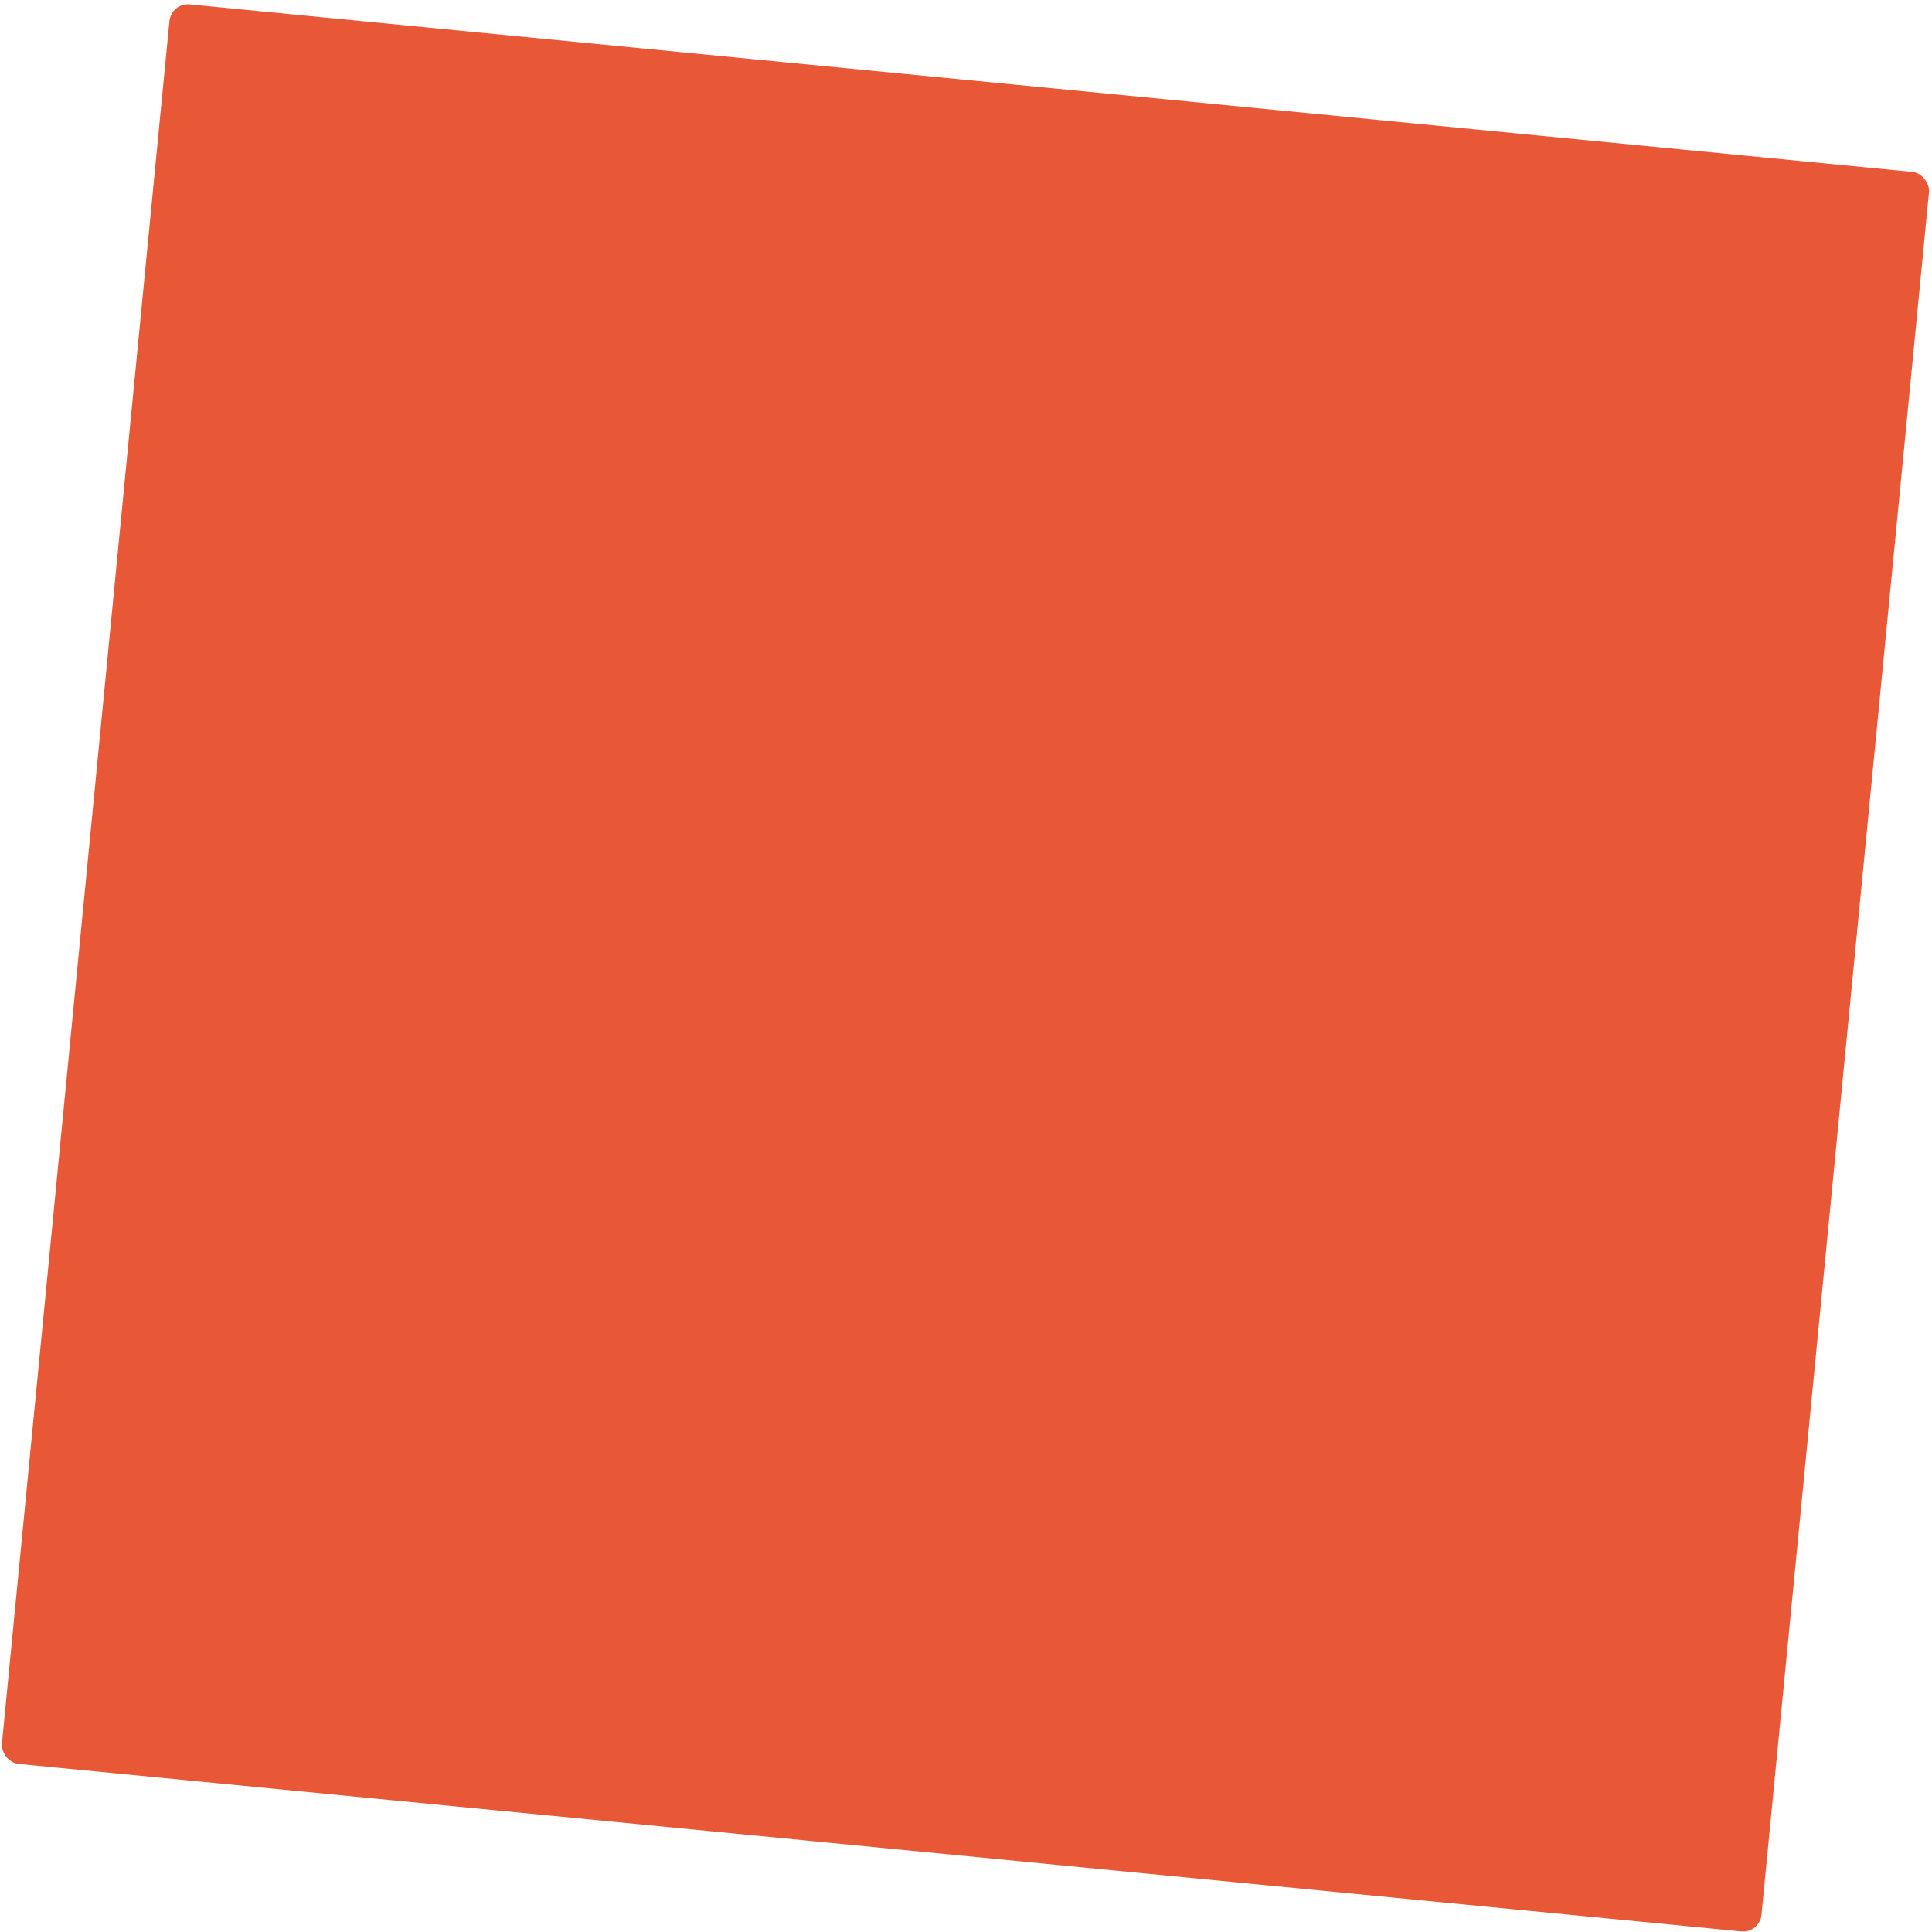 <?xml version="1.0" encoding="UTF-8"?> <svg xmlns="http://www.w3.org/2000/svg" width="417" height="417" viewBox="0 0 417 417" fill="none"><rect x="36.957" y="0.558" width="381.575" height="381.575" rx="4" transform="rotate(5.554 36.957 0.558)" fill="#E85836"></rect></svg> 